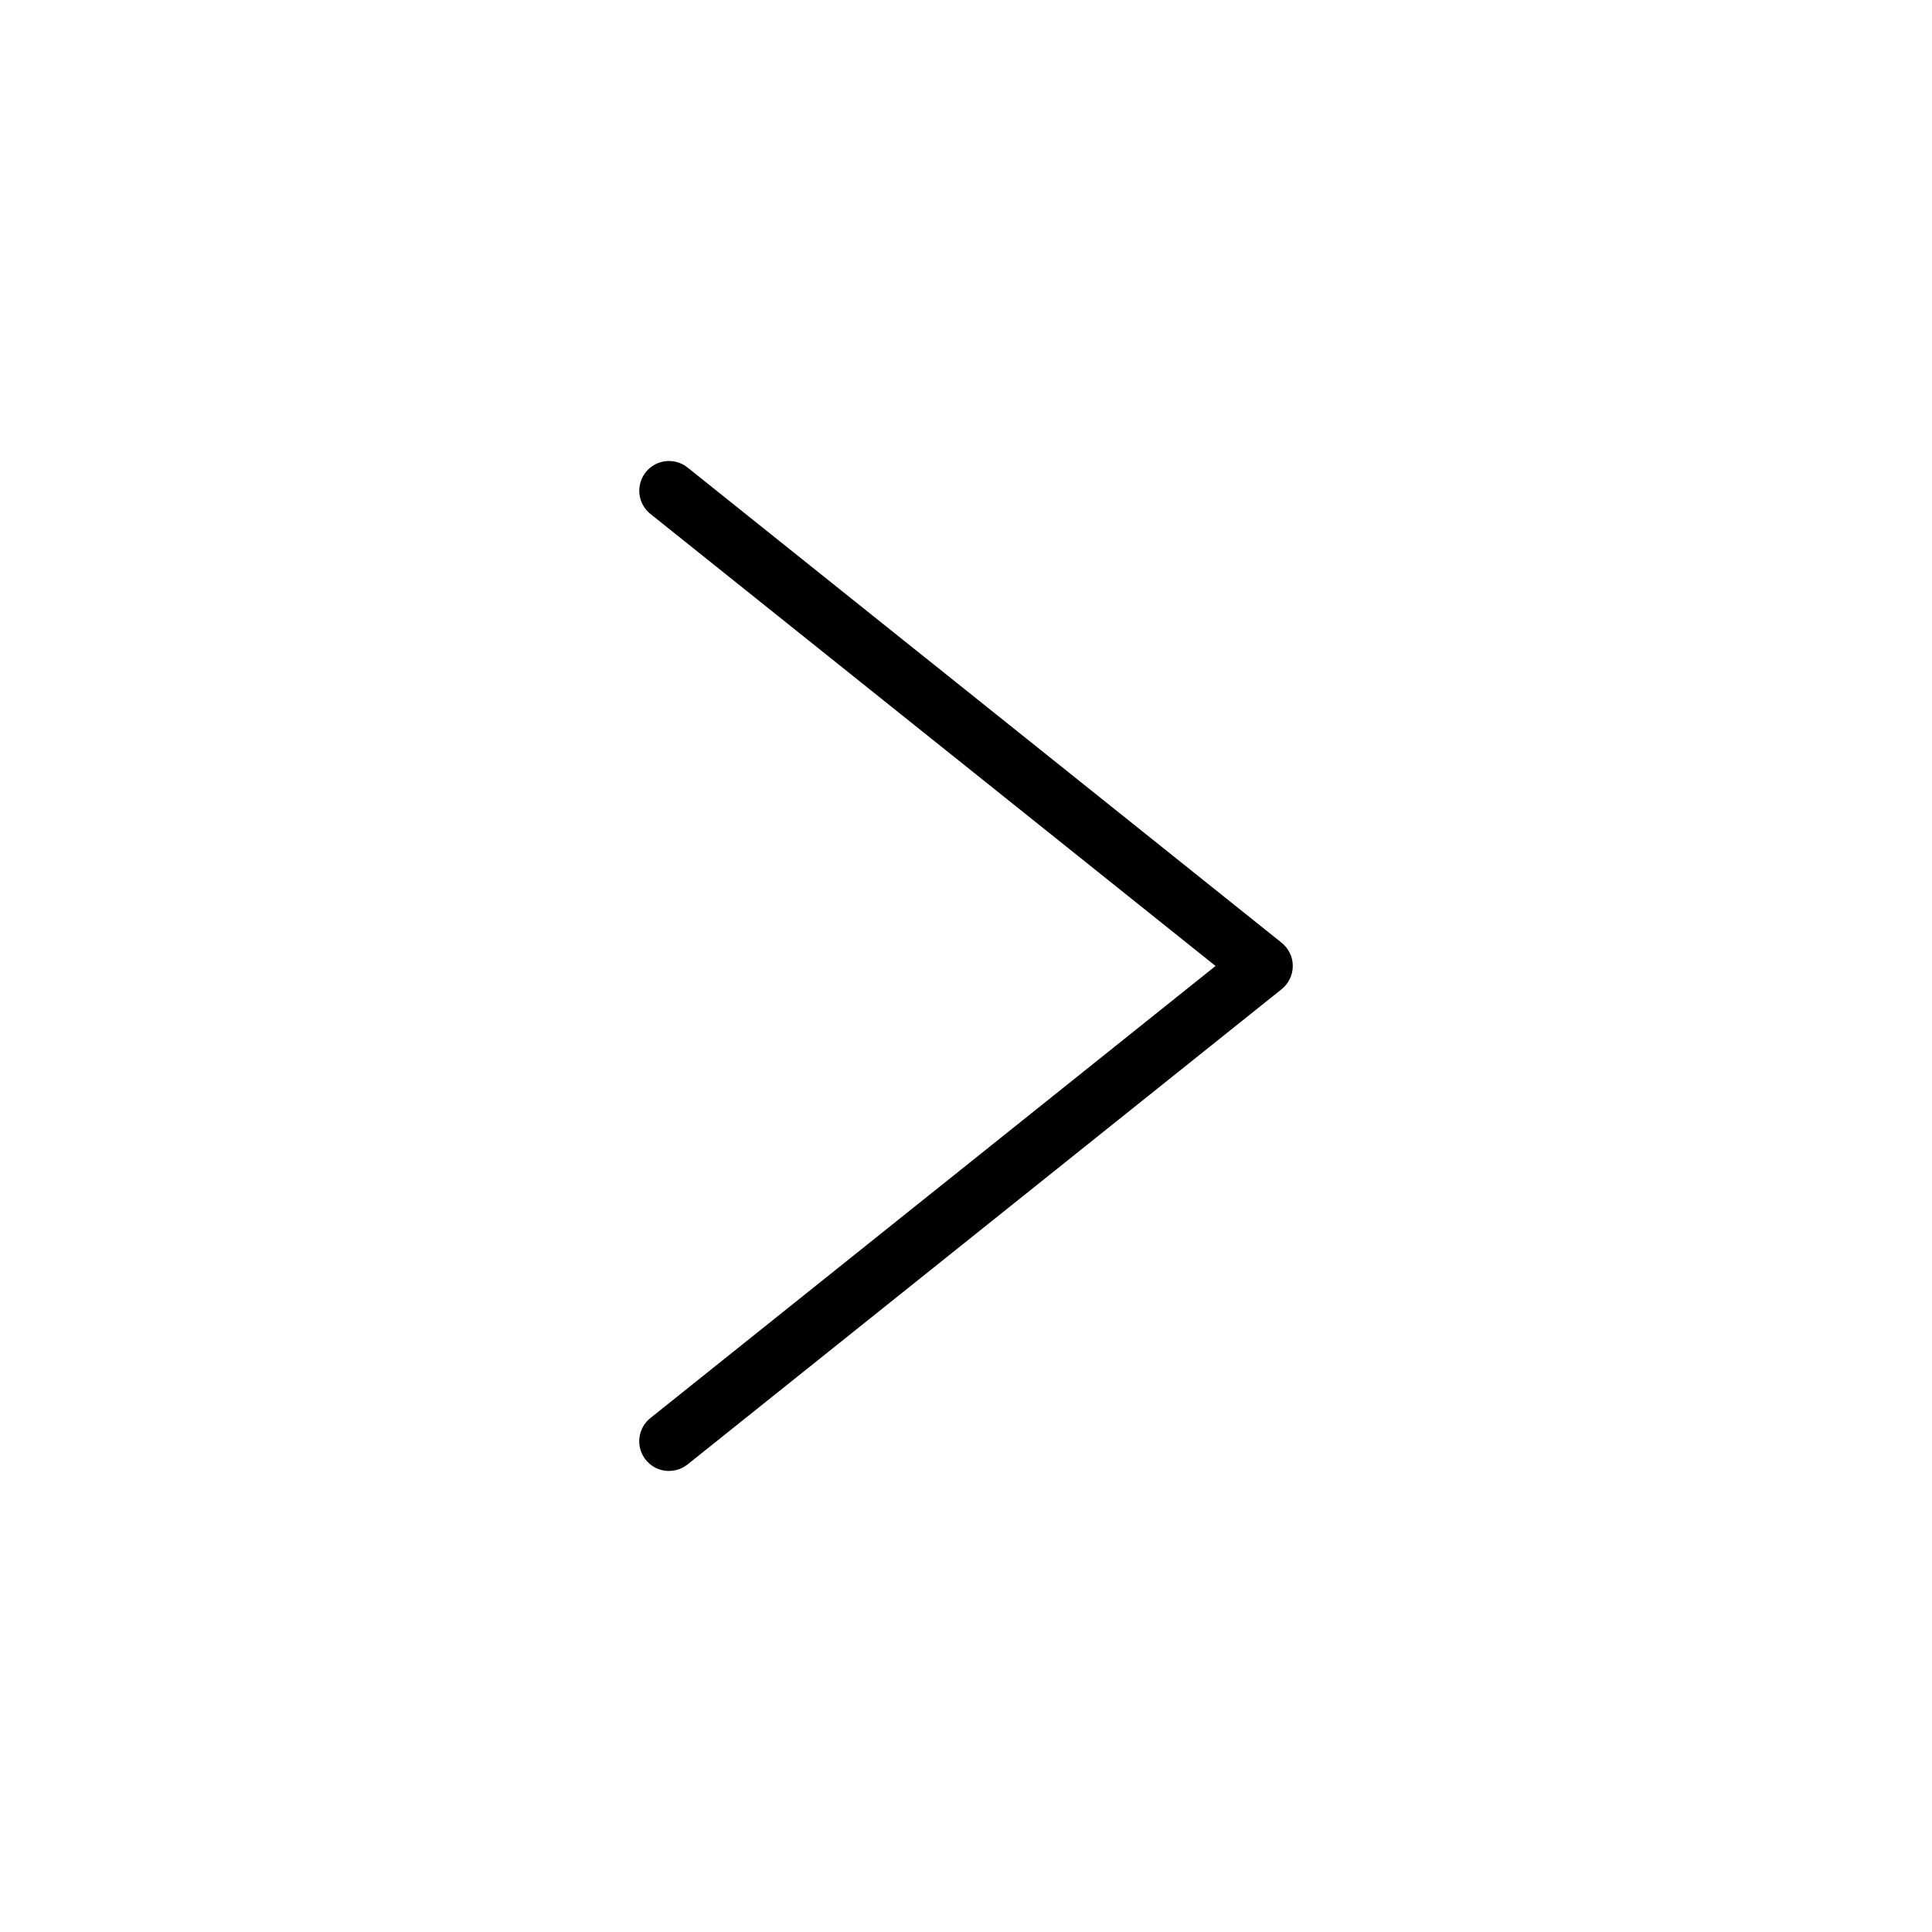 <?xml version="1.0" encoding="UTF-8"?>
<!-- The Best Svg Icon site in the world: iconSvg.co, Visit us! https://iconsvg.co -->
<svg fill="#000000" width="800px" height="800px" version="1.1" viewBox="144 144 512 512" xmlns="http://www.w3.org/2000/svg">
 <path d="m321.28 533.82c-3.348 0-6.328-2.113-7.434-5.273-1.105-3.156-0.094-6.668 2.523-8.754l149.76-119.8-149.76-119.8c-3.398-2.719-3.945-7.672-1.23-11.07 2.719-3.394 7.676-3.945 11.07-1.227l157.44 125.95c1.867 1.492 2.953 3.754 2.953 6.148 0 2.391-1.086 4.652-2.953 6.148l-157.44 125.95v-0.004c-1.402 1.117-3.141 1.723-4.93 1.719z"/>
</svg>